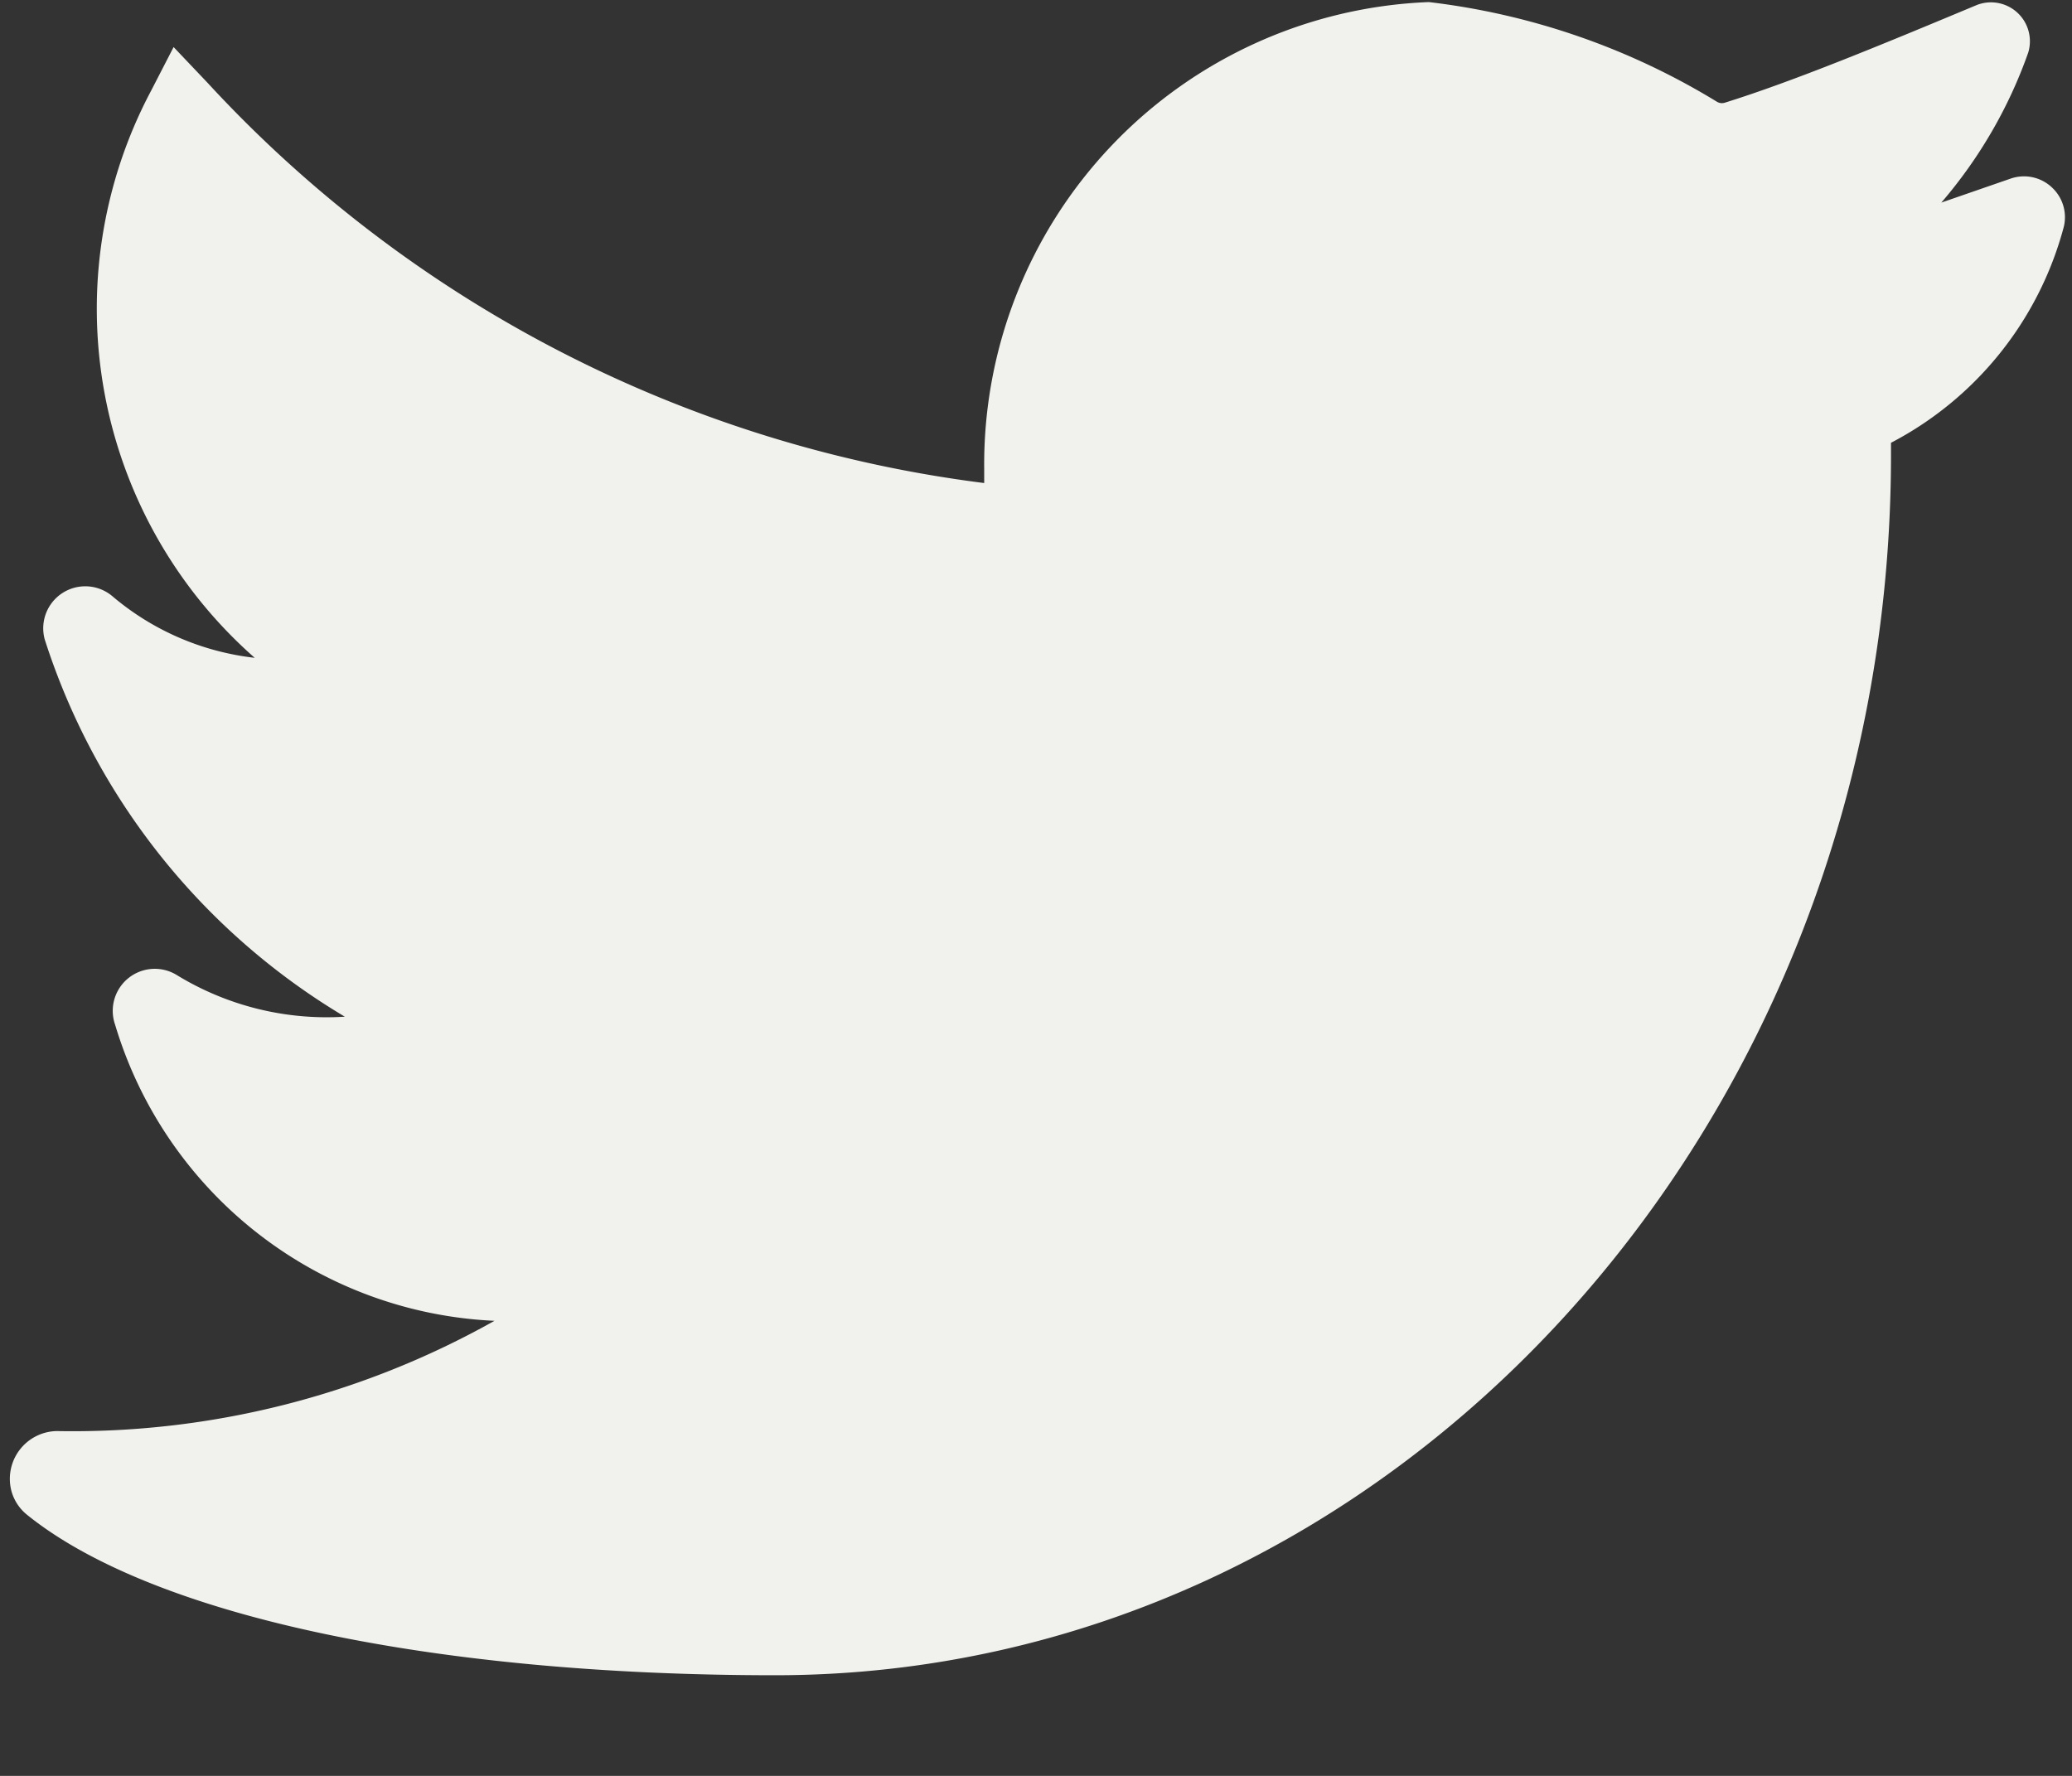 <svg xmlns="http://www.w3.org/2000/svg" width="14" height="12" fill="none" viewBox="0 0 14 12"><rect x="0" y="0" width="14" height="12" fill="#333333" stroke="none"/><path fill="#F1F2ED" d="M13.868 1.27a.275.275 0 0 0-.283-.063l-.468.162c.257-.299.456-.642.587-1.013a.263.263 0 0 0-.35-.321c-.658.275-1.239.515-1.7.659A.065.065 0 0 1 11.6.687 4.807 4.807 0 0 0 9.654.014 3.127 3.127 0 0 0 6.65 3.17v.094A8.6 8.6 0 0 1 1.401.558l-.228-.24-.152.295a3.141 3.141 0 0 0 .7 3.832 1.8 1.8 0 0 1-.959-.414.284.284 0 0 0-.46.289A4.6 4.6 0 0 0 2.33 6.87 1.941 1.941 0 0 1 1.2 6.592a.284.284 0 0 0-.422.333 2.809 2.809 0 0 0 2.563 2 5.819 5.819 0 0 1-2.958.745.323.323 0 0 0-.305.408.313.313 0 0 0 .105.158c.842.679 2.731 1.084 5.054 1.084 4.157 0 7.54-3.7 7.54-8.246v-.082a2.317 2.317 0 0 0 1.164-1.446.274.274 0 0 0-.073-.276Z"/></svg>